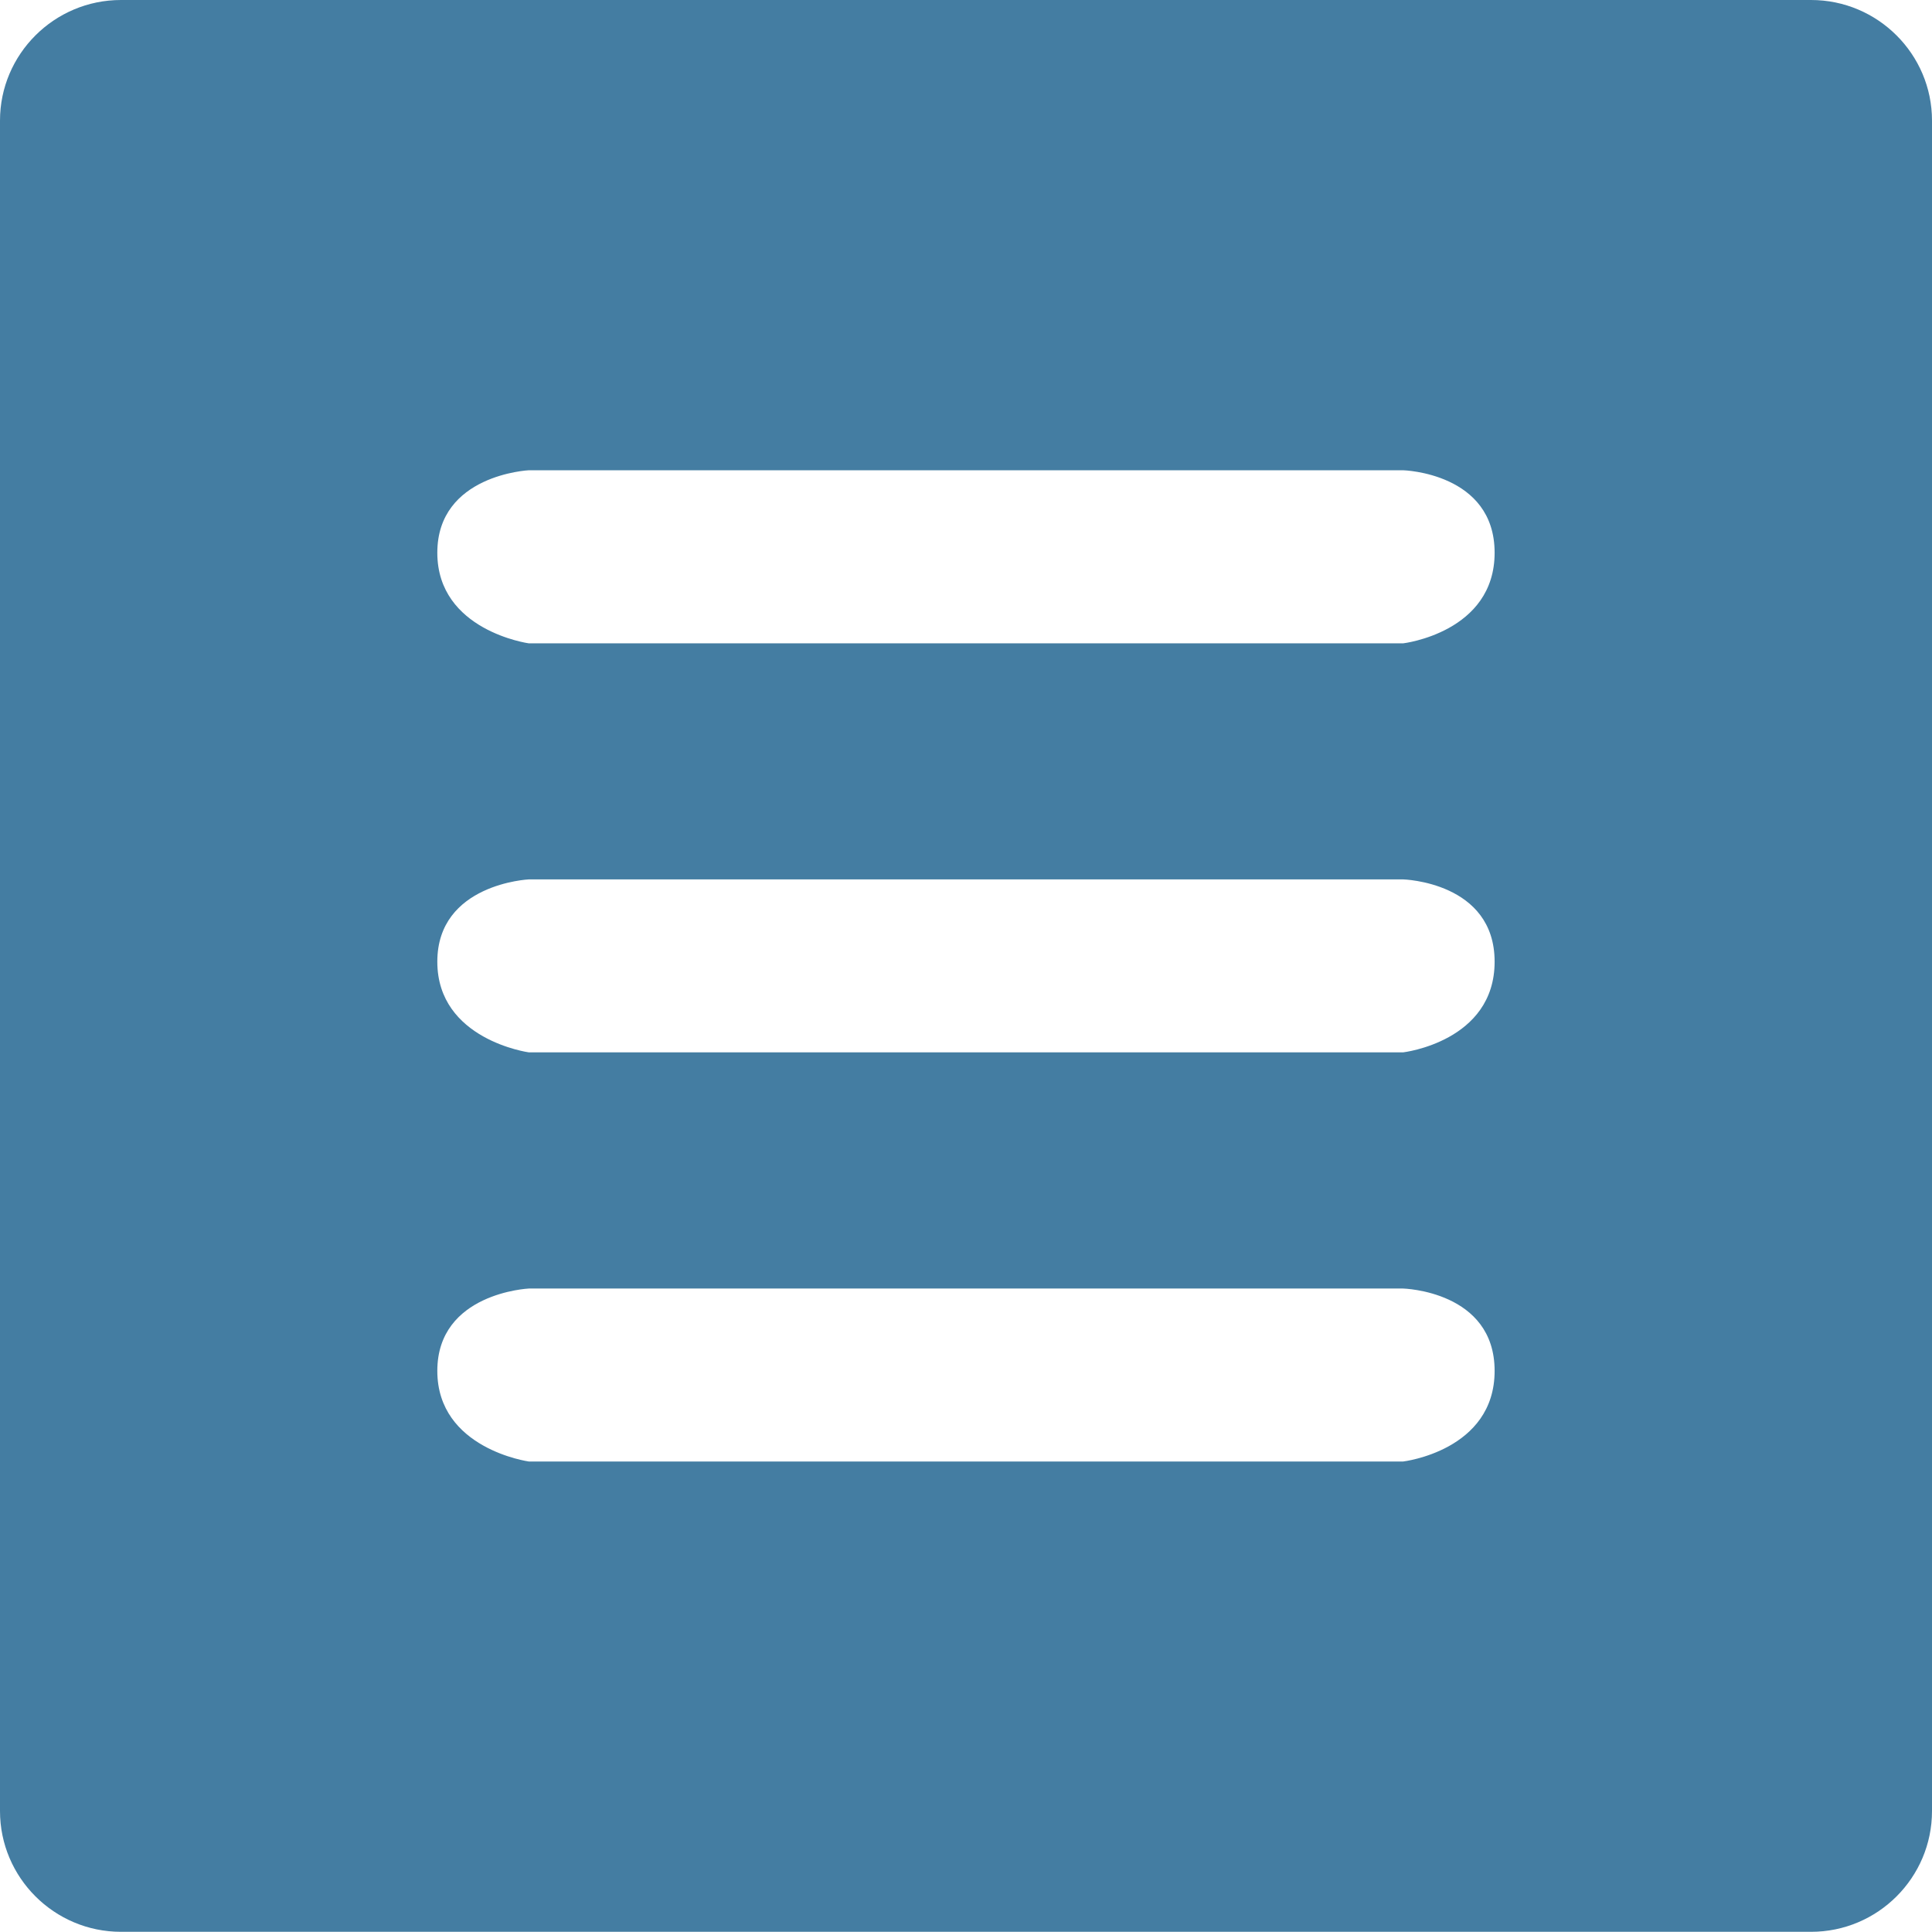 <?xml version="1.0" encoding="utf-8"?>
<!-- Generator: Adobe Illustrator 13.0.0, SVG Export Plug-In . SVG Version: 6.00 Build 14948)  -->
<!DOCTYPE svg PUBLIC "-//W3C//DTD SVG 1.1//EN" "http://www.w3.org/Graphics/SVG/1.1/DTD/svg11.dtd">
<svg version="1.1" id="Layer_1" xmlns="http://www.w3.org/2000/svg" xmlns:xlink="http://www.w3.org/1999/xlink" x="0px" y="0px"
	 width="31.199px" height="31.196px" viewBox="0 0 31.199 31.196" enable-background="new 0 0 31.199 31.196" xml:space="preserve">
<pattern  x="-385.644" y="315.801" width="69" height="69" patternUnits="userSpaceOnUse" id="Polka_Dot_Pattern_1" viewBox="2.125 -70.896 69 69" overflow="visible">


</pattern>
<g>
	<g>
		<path fill="#447DA2" d="M29.246,0H1.953C0.875,0,0,0.876,0,1.947v27.299c0,1.073,0.875,1.95,1.953,1.95h27.293
			c1.078,0,1.953-0.875,1.953-1.95V1.947C31.199,0.876,30.324,0,29.246,0z M22.659,23.601H8.539c0,0-1.477-0.204-1.477-1.463
			c0-1.261,1.477-1.33,1.477-1.33h14.12c0,0,1.477,0.038,1.477,1.33C24.136,23.428,22.659,23.601,22.659,23.601z M22.659,16.994
			H8.539c0,0-1.477-0.203-1.477-1.464c0-1.259,1.477-1.329,1.477-1.329h14.12c0,0,1.477,0.04,1.477,1.329
			C24.136,16.822,22.659,16.994,22.659,16.994z M22.659,10.389H8.539c0,0-1.477-0.204-1.477-1.463c0-1.261,1.477-1.332,1.477-1.332
			h14.12c0,0,1.477,0.04,1.477,1.332C24.136,10.215,22.659,10.389,22.659,10.389z"/>
	</g>
</g>
</svg>
